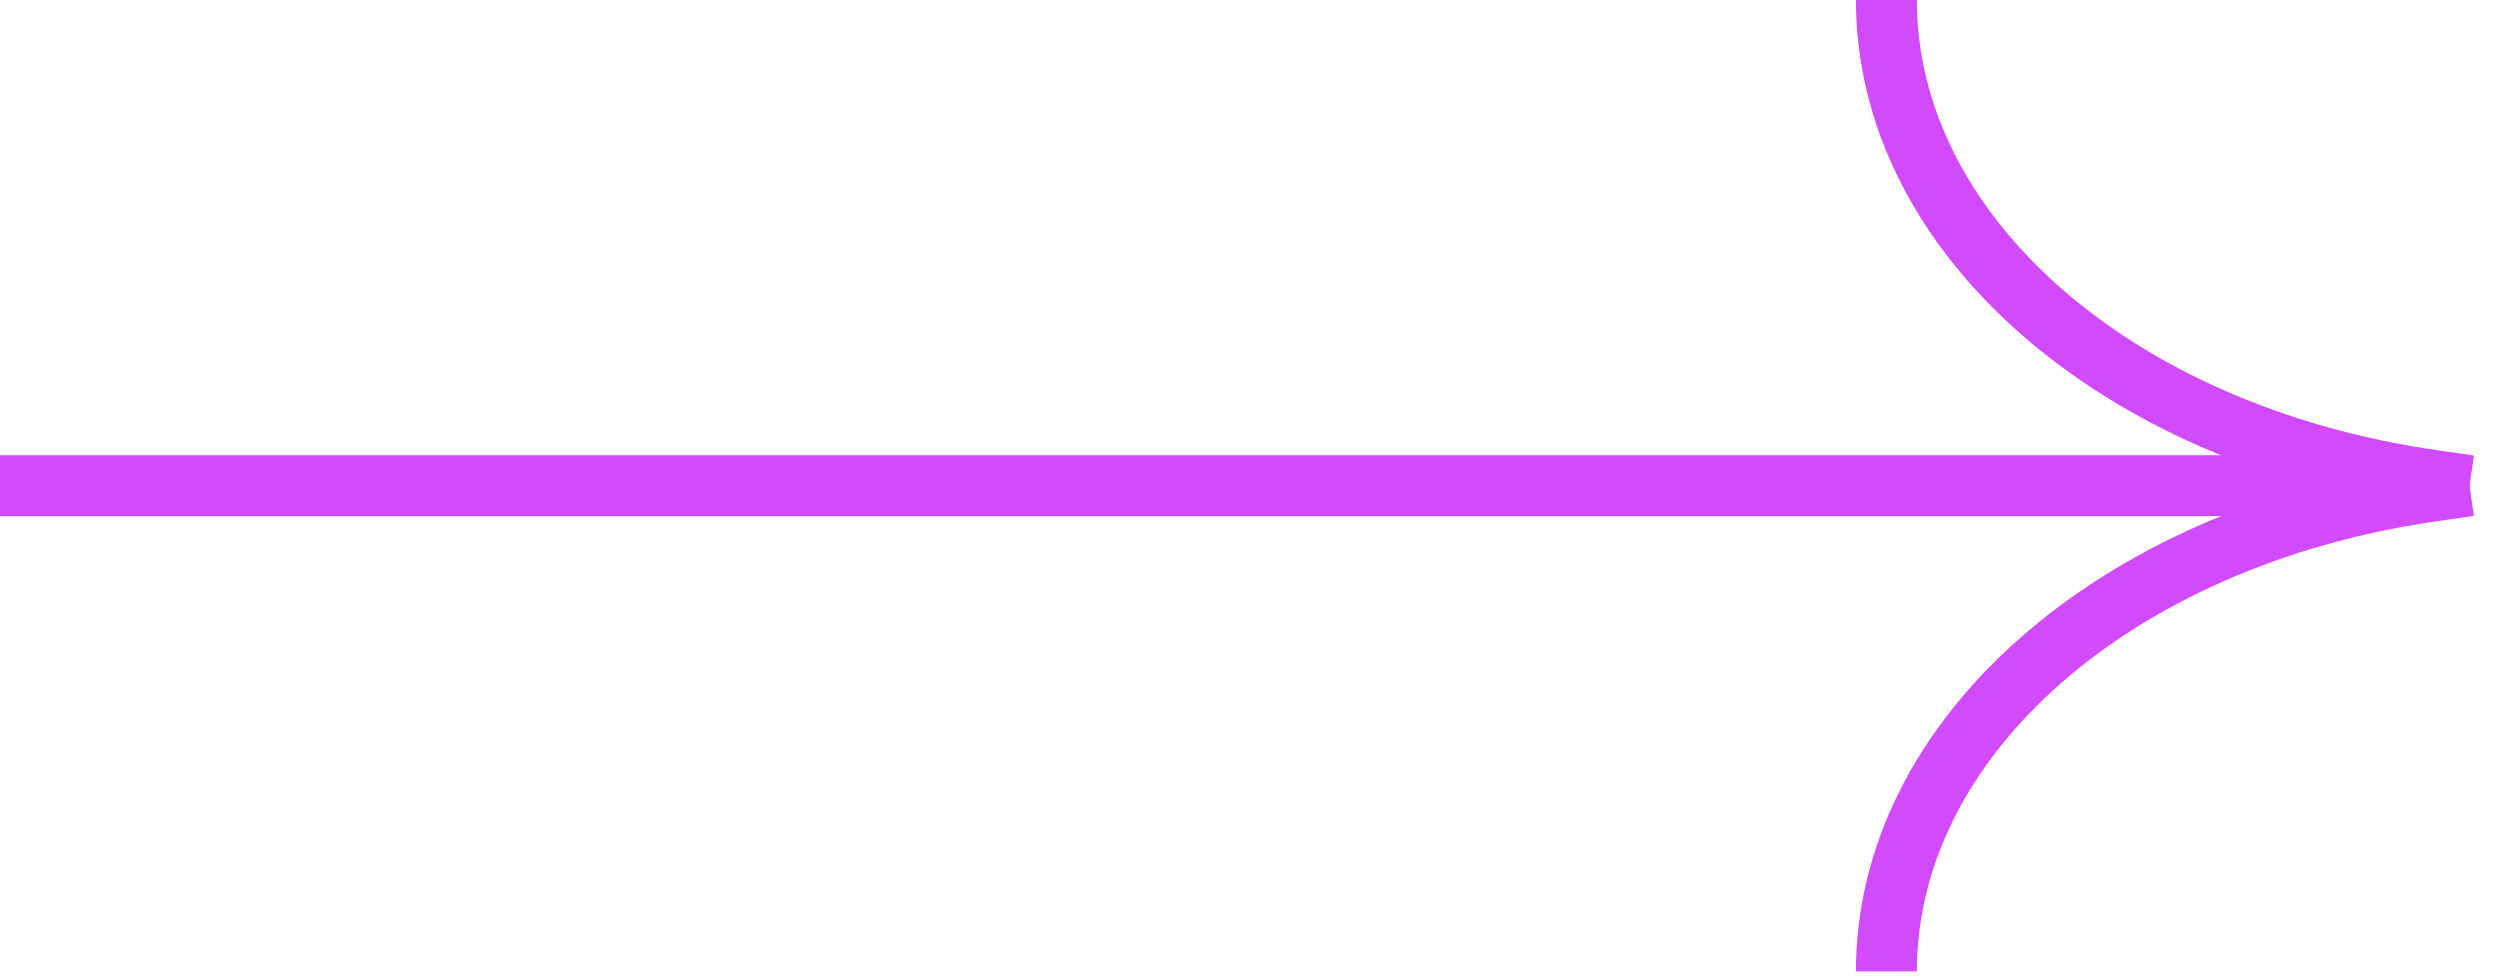 <?xml version="1.0" encoding="UTF-8"?> <svg xmlns="http://www.w3.org/2000/svg" width="82" height="32" viewBox="0 0 82 32" fill="none"> <path d="M81 15.931L2.46744e-06 15.931" stroke="#D14BFC" stroke-width="2" stroke-miterlimit="10"></path> <path d="M81 15.931L79.722 16.117C69.344 17.627 61.874 24.216 61.874 31.862" stroke="#D14BFC" stroke-width="2" stroke-miterlimit="10"></path> <path d="M81 15.931L79.722 15.744C69.344 14.234 61.874 7.646 61.874 2.14121e-05" stroke="#D14BFC" stroke-width="2" stroke-miterlimit="10"></path> </svg> 